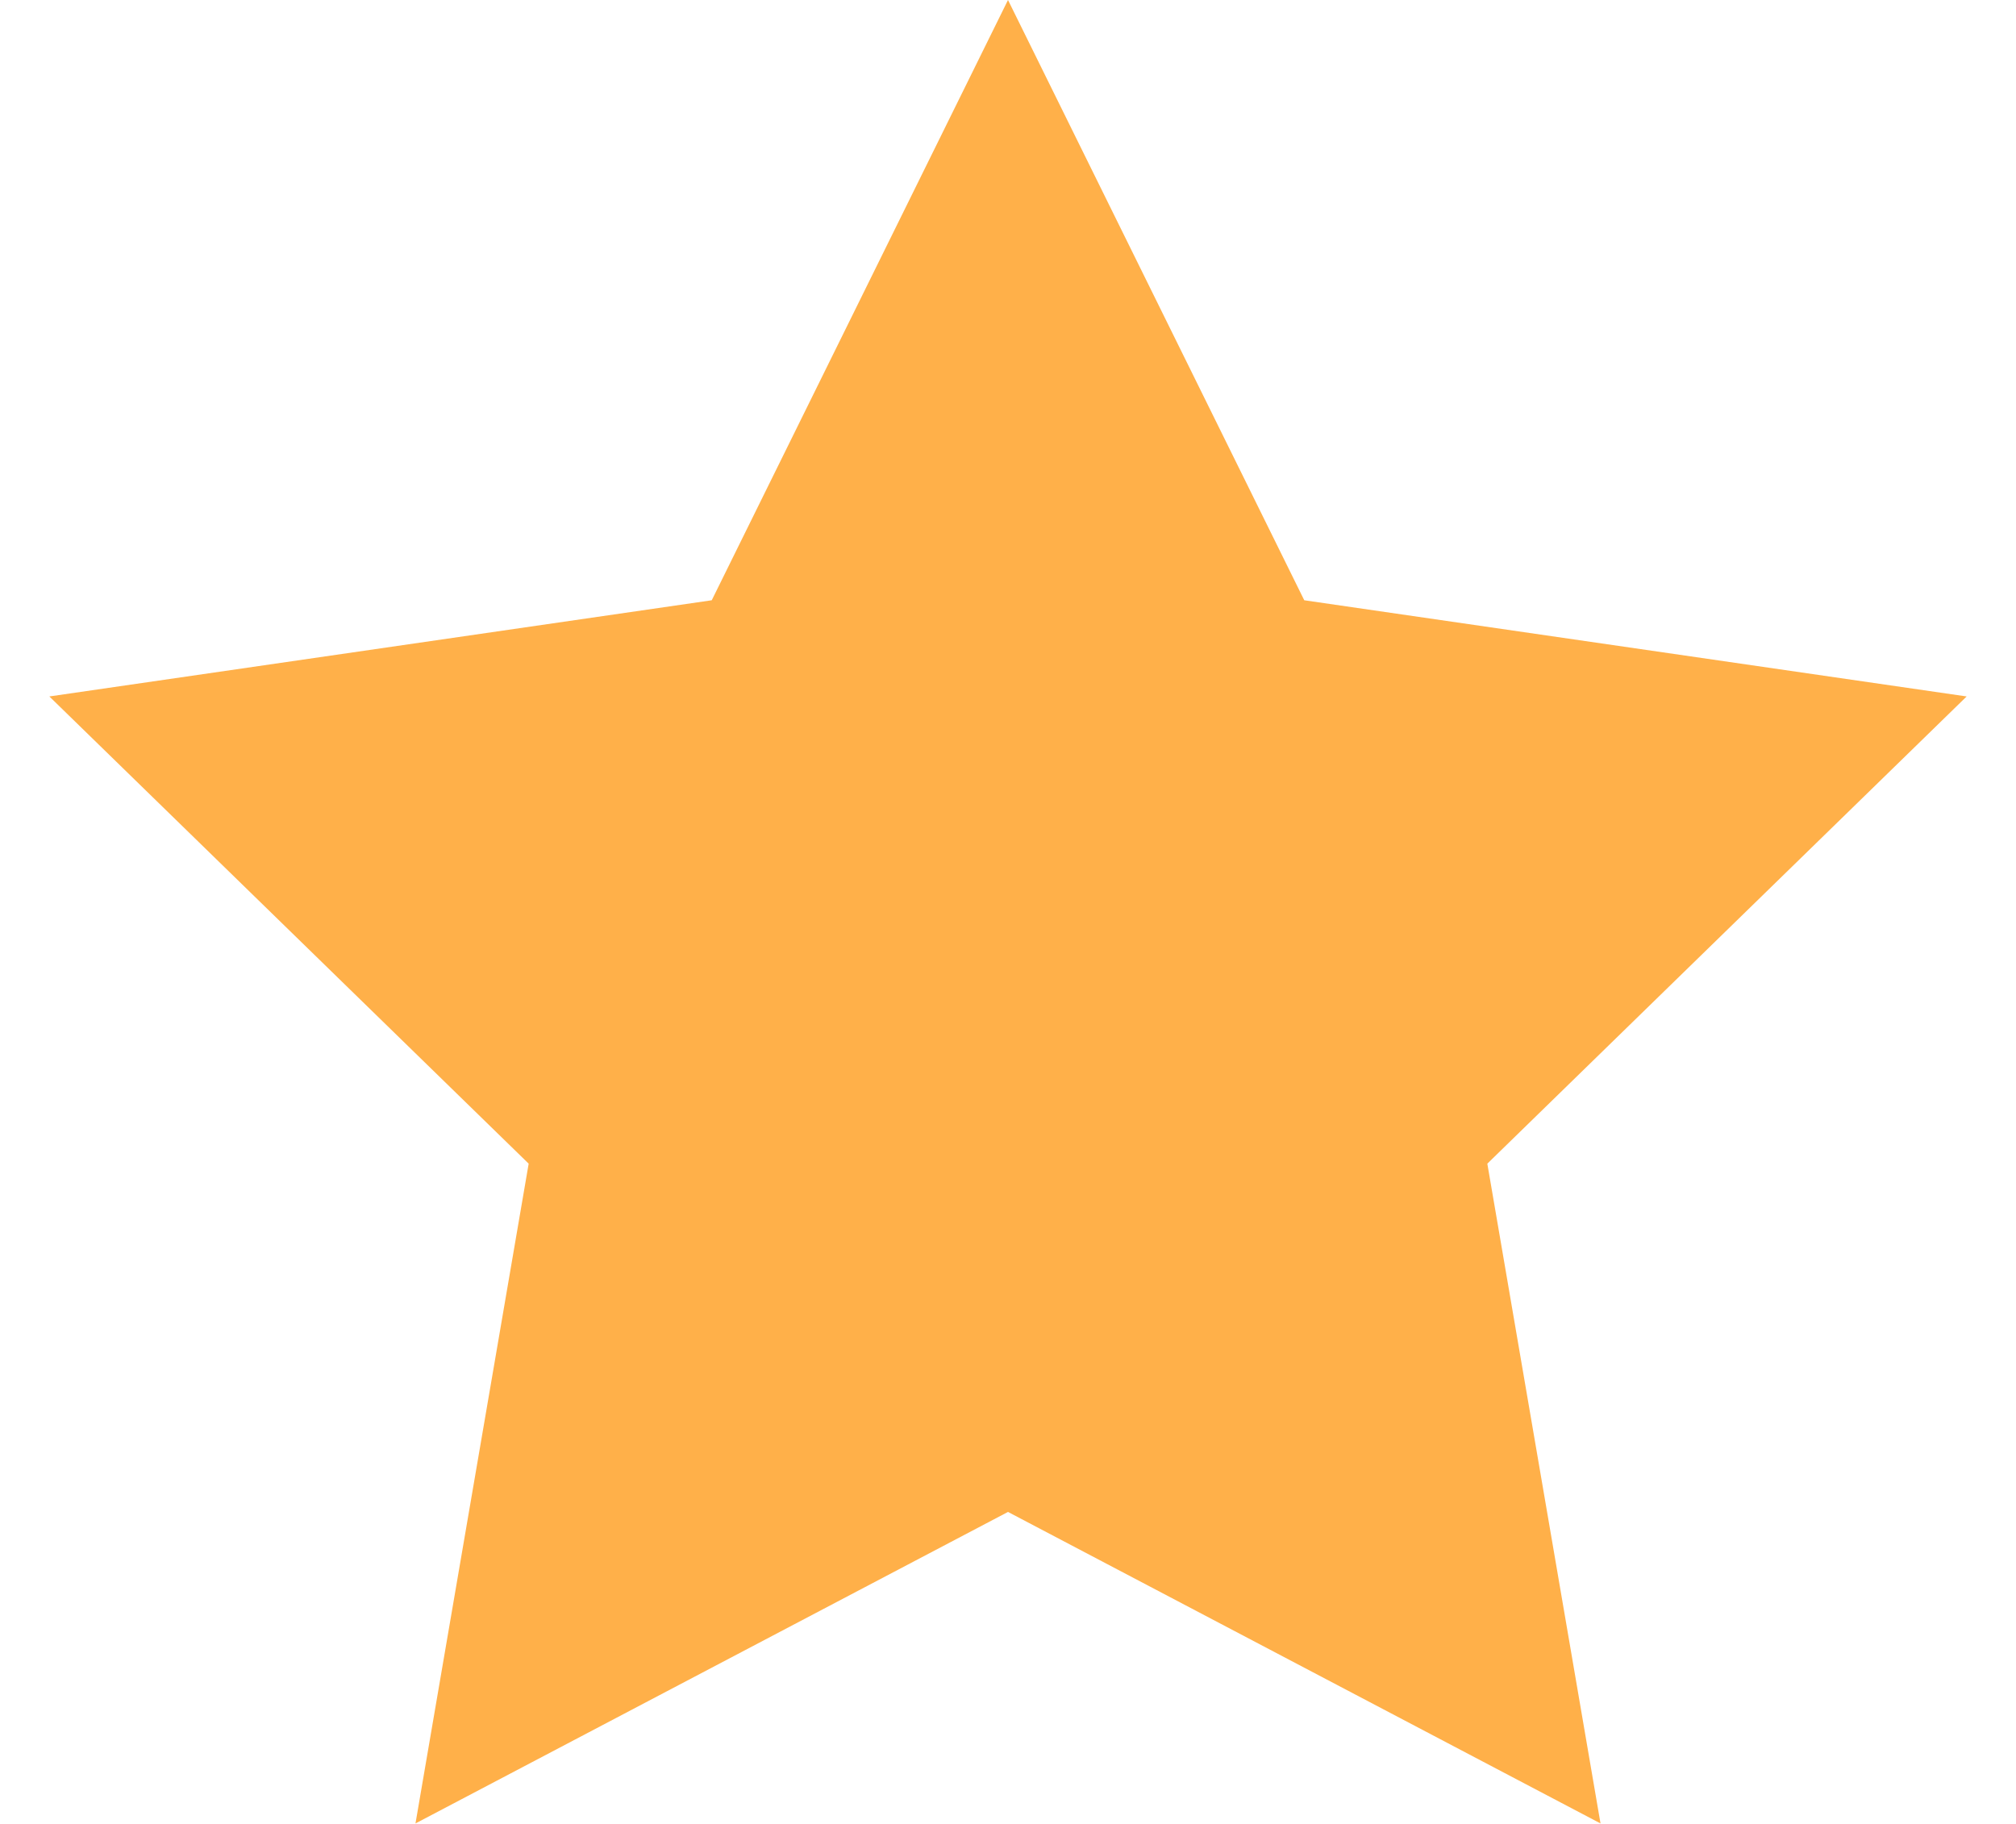 <?xml version="1.0" encoding="UTF-8"?> <svg xmlns="http://www.w3.org/2000/svg" width="21" height="19" viewBox="0 0 21 19" fill="none"><path d="M10.5 0L13.586 6.253L20.486 7.255L15.493 12.122L16.672 18.995L10.5 15.75L4.328 18.995L5.507 12.122L0.514 7.255L7.414 6.253L10.5 0Z" fill="#FFB049"></path></svg> 